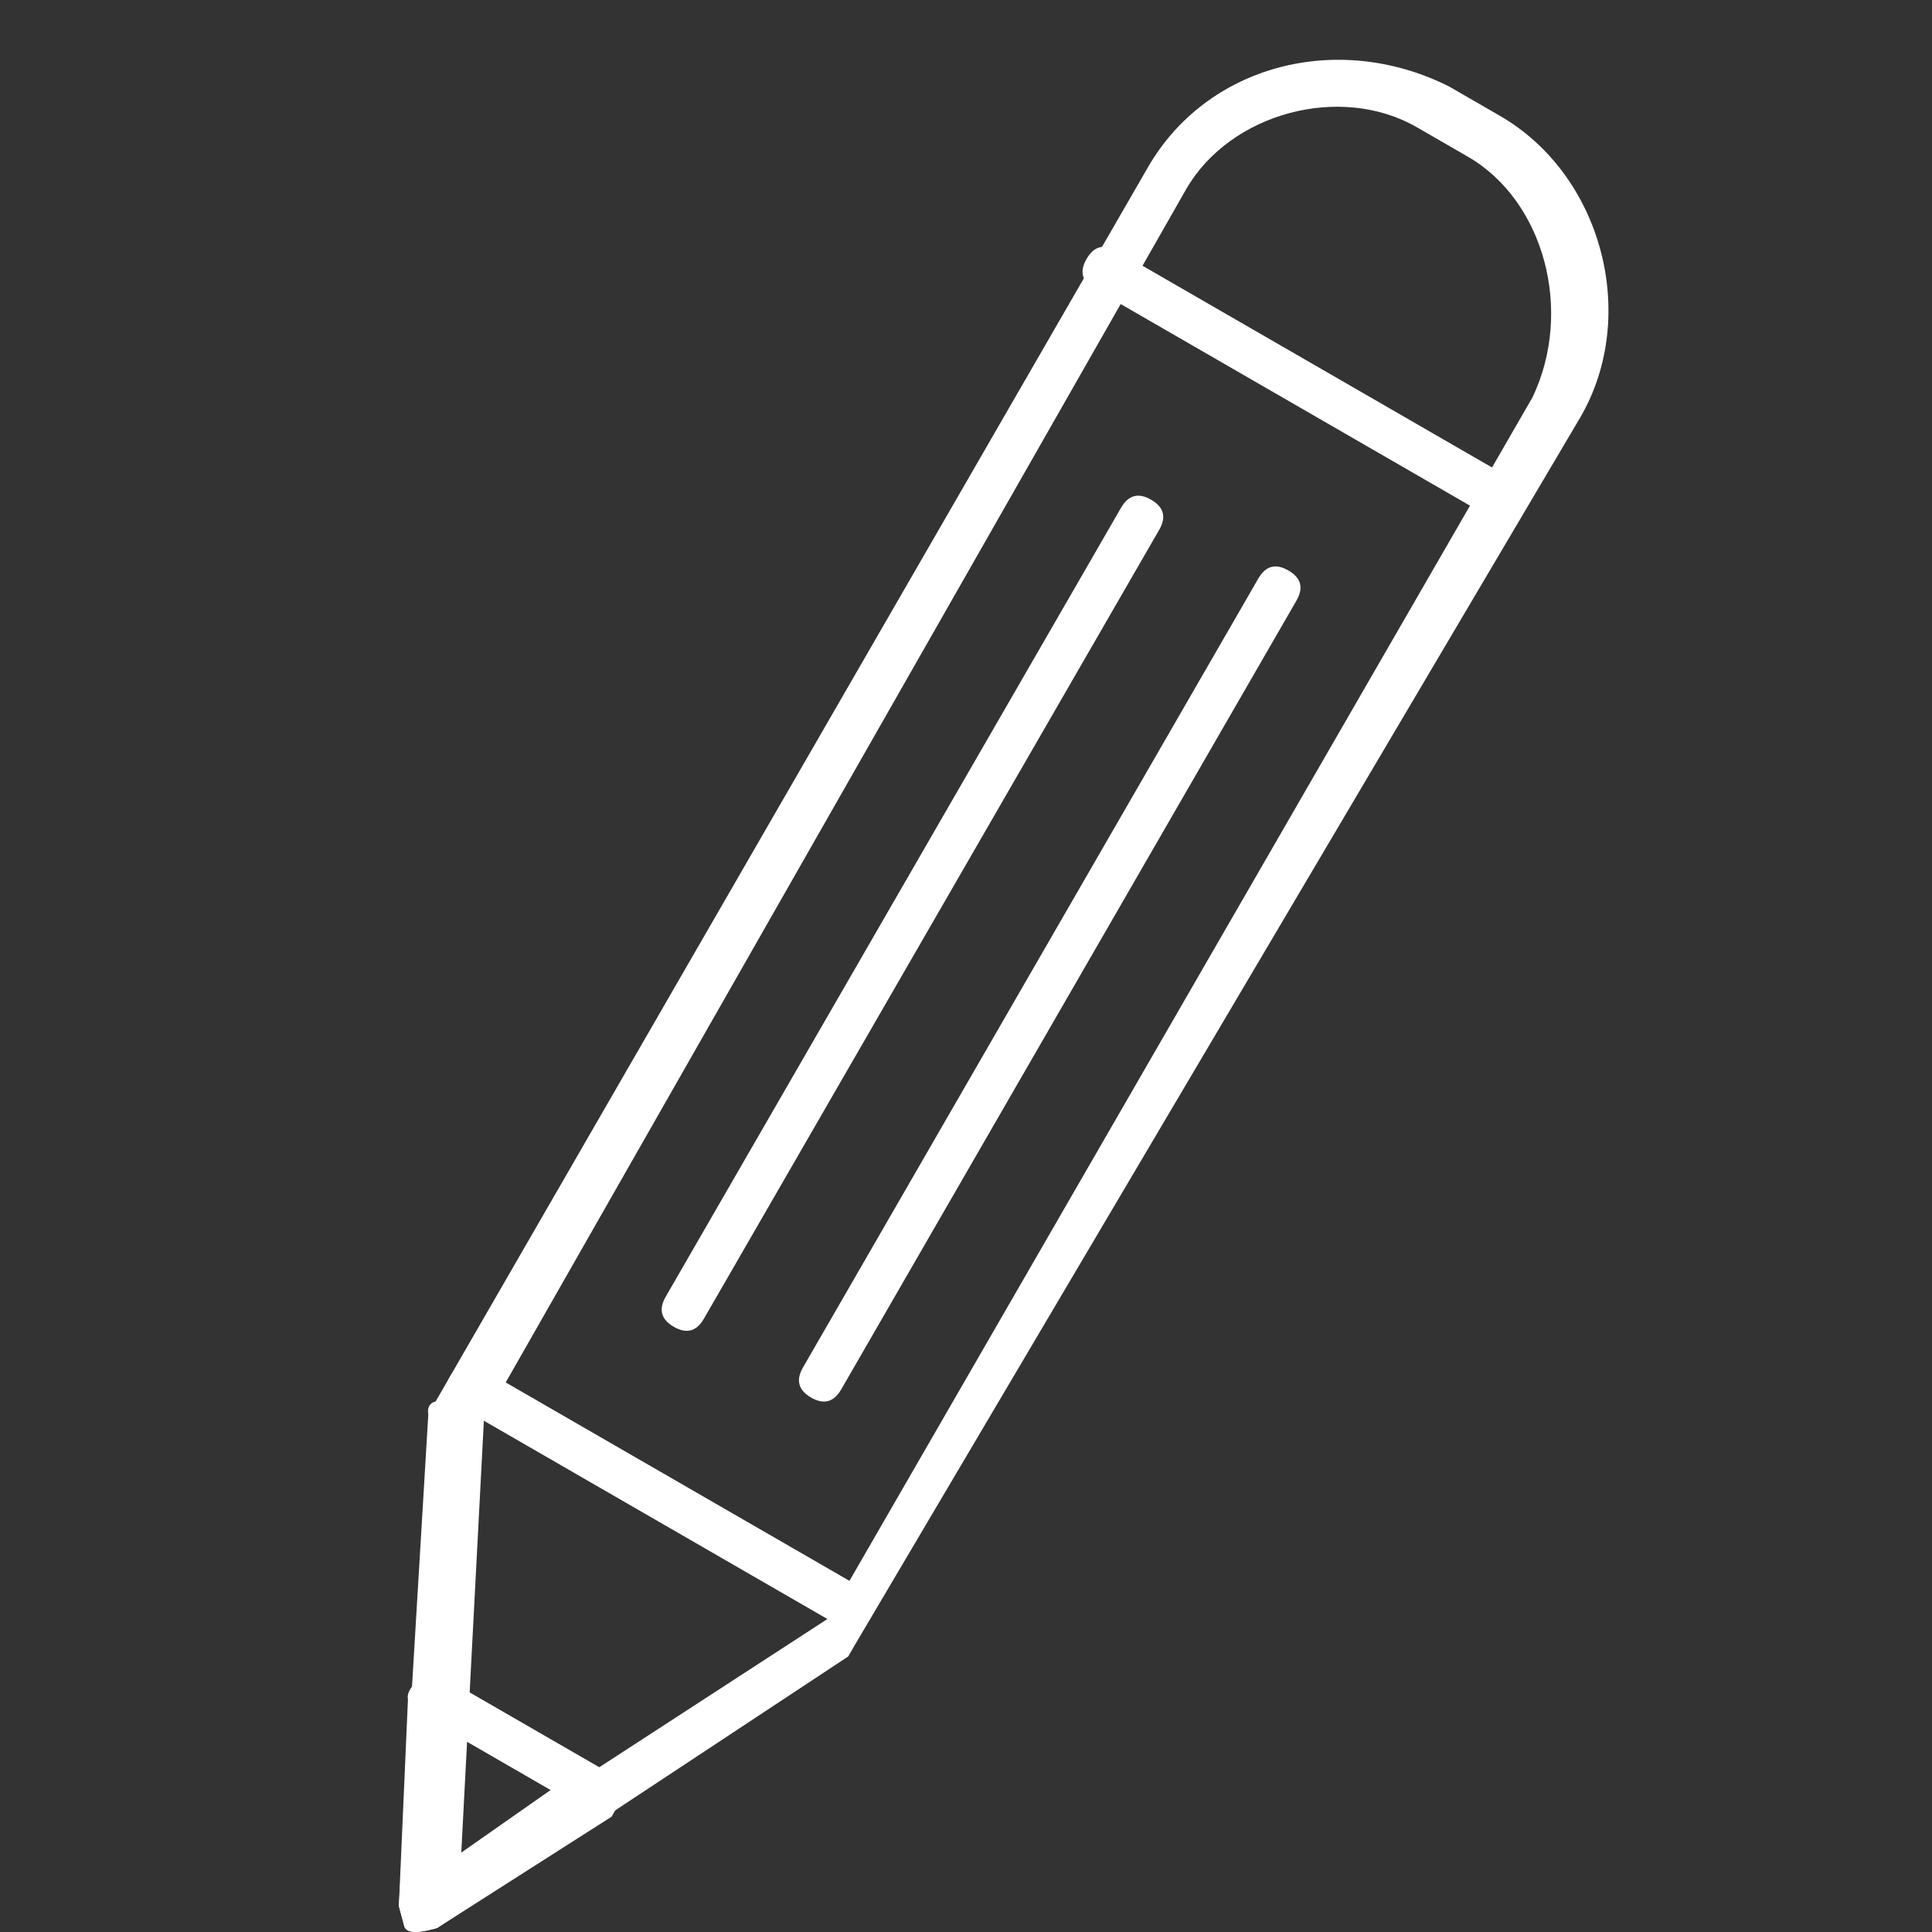 <?xml version="1.0" encoding="utf-8"?>
<!-- Generator: Adobe Illustrator 27.1.1, SVG Export Plug-In . SVG Version: 6.00 Build 0)  -->
<svg version="1.1" id="Layer_1" xmlns="http://www.w3.org/2000/svg" xmlns:xlink="http://www.w3.org/1999/xlink" x="0px" y="0px"
	 viewBox="0 0 18.6 18.6" style="enable-background:new 0 0 18.6 18.6;" xml:space="preserve">
<rect x="0" y="0" width="18.6" height="18.6" fill="#333333" stroke="none"/>
<style type="text/css">
	.st0{fill:#FFFFFF;}
</style>
<g id="Artboard_2" transform="matrix(0.966, -0.259, 0.259, 0.966, -75.976, -40.29)">
	<path id="Path_1" class="st0" d="M76.2,63l0.4,0.4l0,0c0.8,0.8,0.8,2.2,0,3l0,0L66.8,76l0,0c0,0-0.1,0.1-0.1,0.1l-4.5,1.5l0,0
		c-0.1,0-0.3,0-0.3-0.1c0-0.1,0-0.1,0-0.2l1.5-4.5l0.2,0.1l-0.2-0.1c0,0,0-0.1,0.1-0.1l9.7-9.7C74,62.2,75.3,62.2,76.2,63L76.2,63z
		 M76.2,63.7l-0.4-0.4c-0.6-0.6-1.7-0.6-2.3,0L63.9,73l-1.3,4l4-1.3l9.6-9.6l0,0C76.8,65.4,76.8,64.3,76.2,63.7L76.2,63.7z"/>
	<path id="Path_2" class="st0" d="M64,72.5c-0.1-0.1-0.2-0.1-0.3,0s-0.1,0.2,0,0.3l3,3c0.1,0.1,0.2,0.1,0.3,0s0.1-0.2,0-0.3L64,72.5
		z"/>
	<path id="Path_3" class="st0" d="M72.7,63.7c-0.1-0.1-0.2-0.1-0.3,0s-0.1,0.2,0,0.3l3,3c0.1,0.1,0.2,0.1,0.3,0s0.1-0.2,0-0.3
		L72.7,63.7z"/>
	<path id="Path_4" class="st0" d="M72.4,66.4c0.1-0.1,0.1-0.2,0-0.3s-0.2-0.1-0.3,0l-6.2,6.2c-0.1,0.1-0.1,0.2,0,0.3s0.2,0.1,0.3,0
		L72.4,66.4z"/>
	<path id="Path_5" class="st0" d="M73.5,67.4c0.1-0.1,0.1-0.2,0-0.3s-0.2-0.1-0.3,0L67,73.3c-0.1,0.1-0.1,0.2,0,0.3s0.2,0.1,0.3,0
		L73.5,67.4z"/>
	<path id="Path_6" class="st0" d="M64.1,77l-1.9,0.6l0,0c-0.1,0-0.3,0-0.3-0.1c0-0.1,0-0.1,0-0.2l0.6-1.9l0.2,0.1l-0.2-0.1
		c0-0.1,0.2-0.2,0.3-0.2c0,0,0,0,0,0c0,0,0.1,0,0.1,0.1l1.3,1.3l0,0c0.1,0.1,0.1,0.2,0,0.3C64.2,76.9,64.2,76.9,64.1,77L64.1,77
		L64.1,77z M62.5,77l1.1-0.4l-0.7-0.7L62.5,77L62.5,77z"/>
</g>
</svg>

